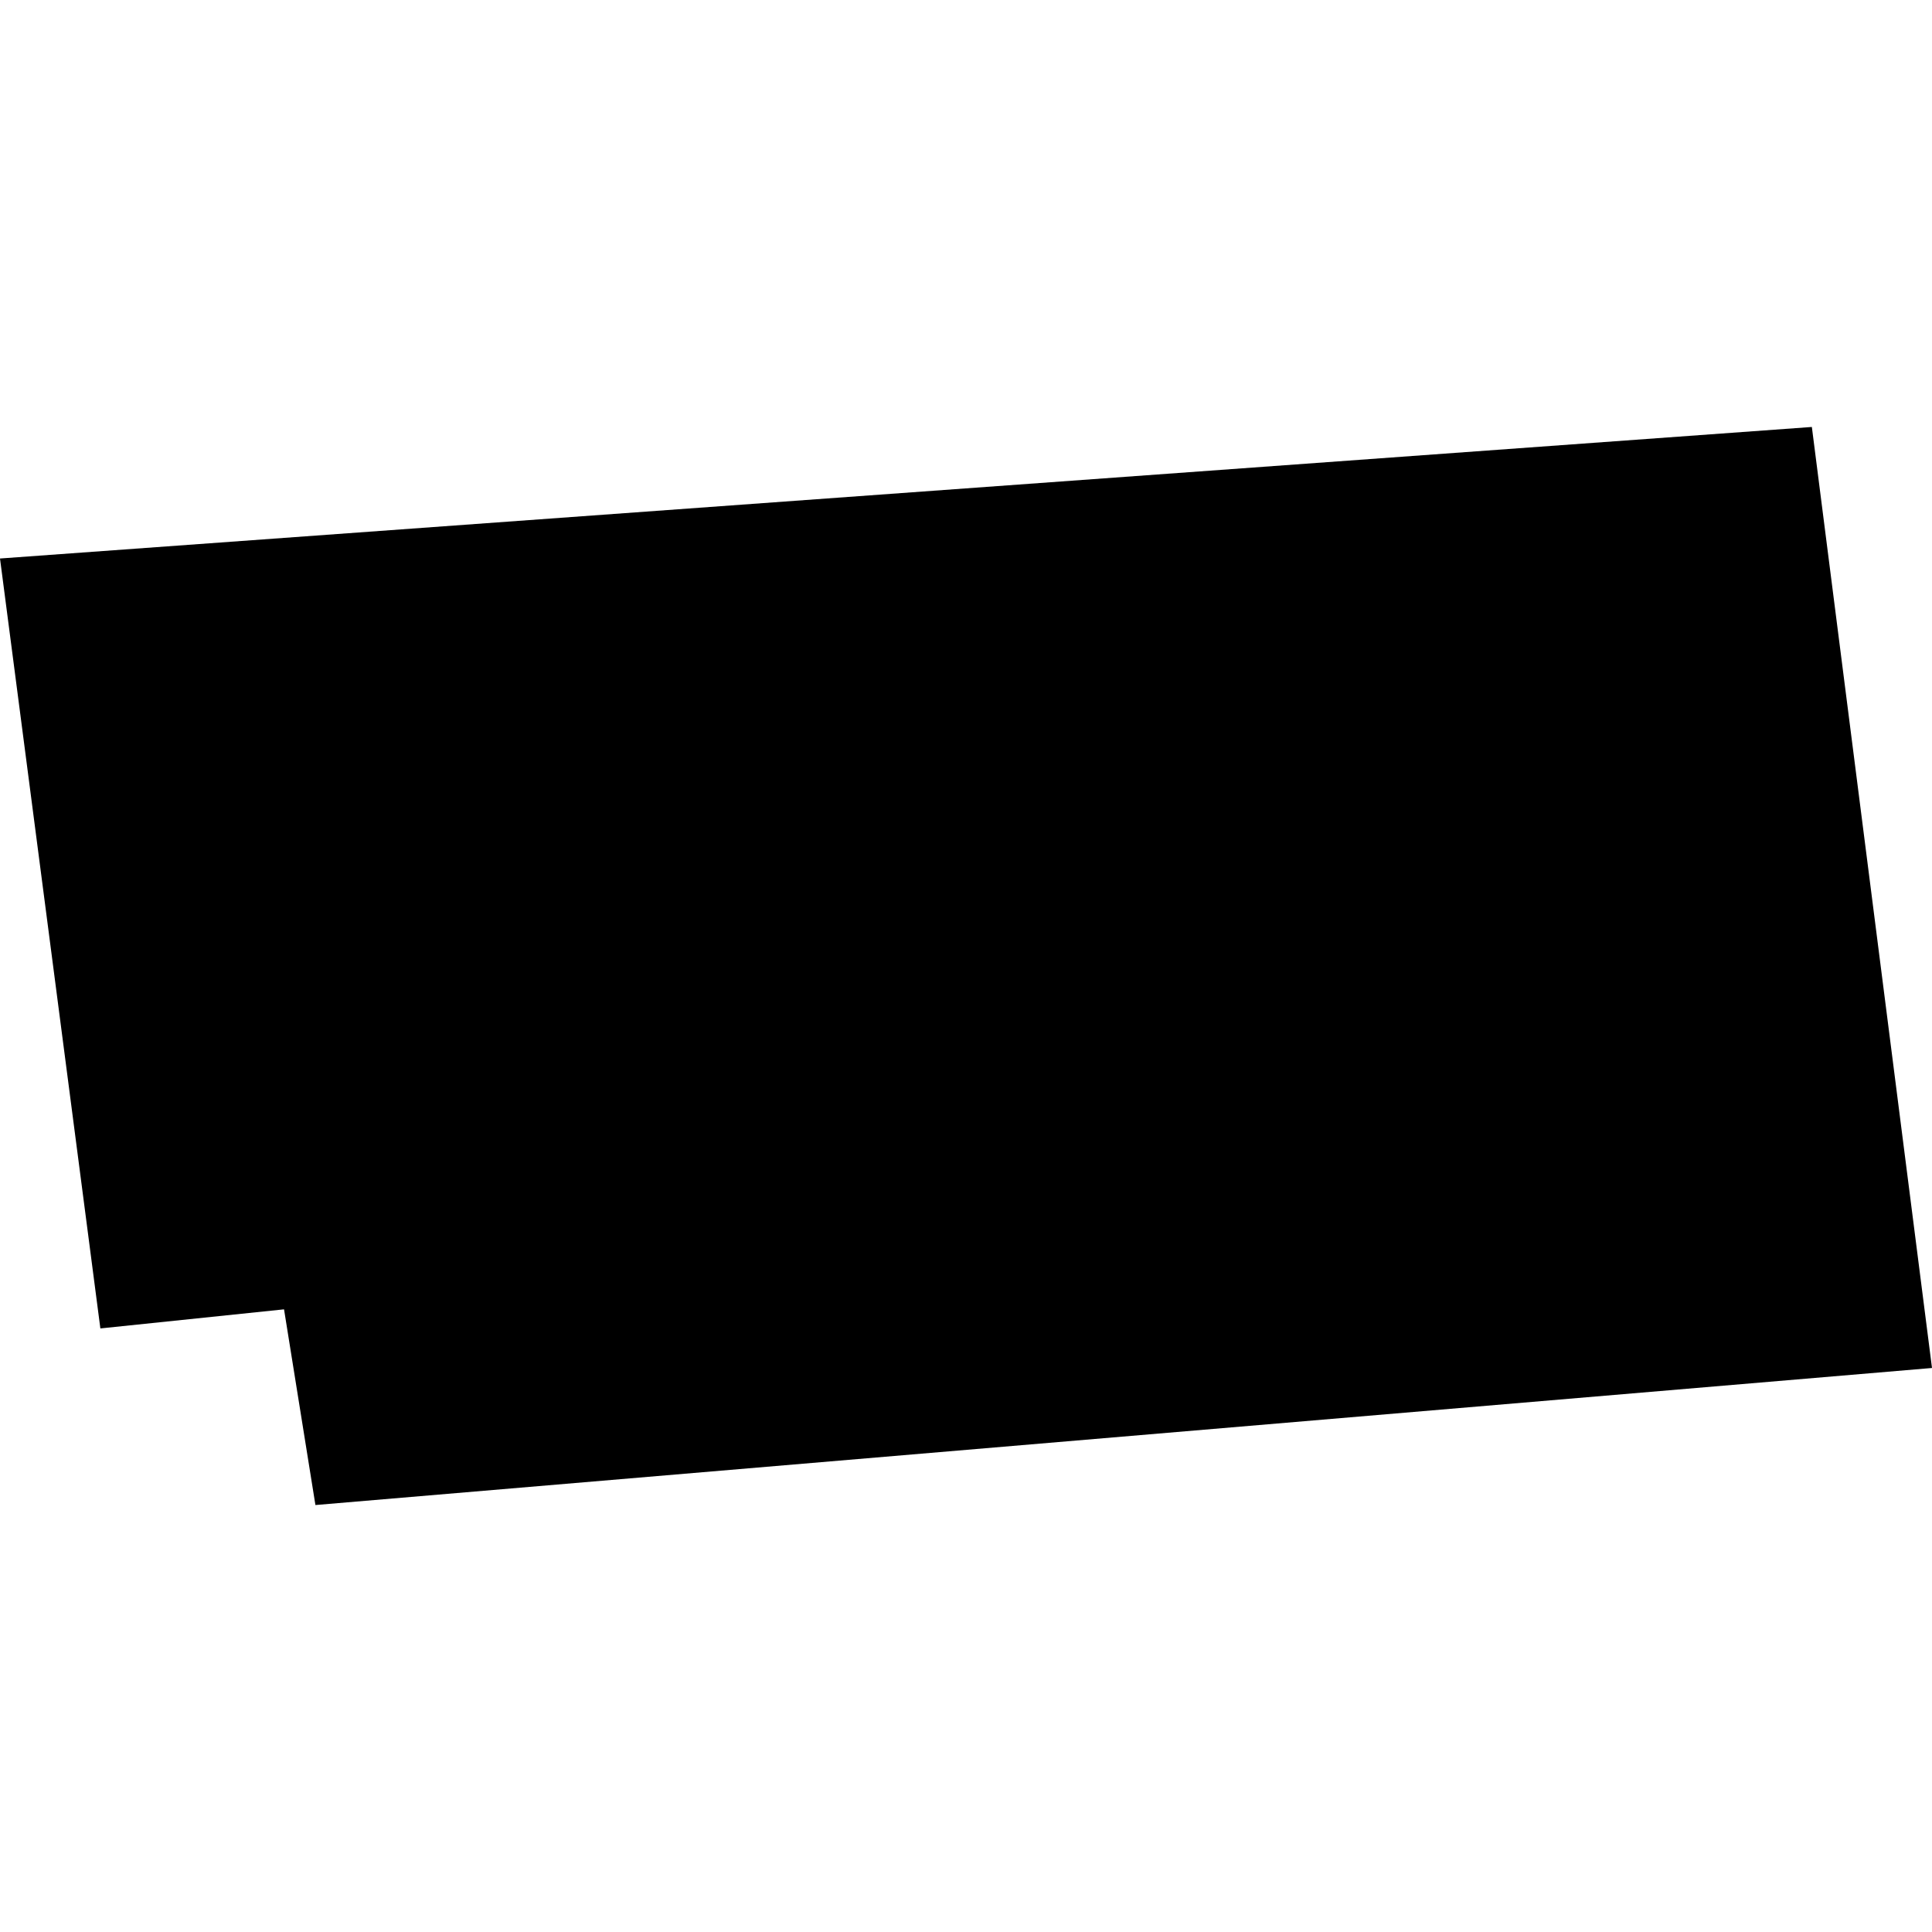 <?xml version="1.0" encoding="utf-8" standalone="no"?>
<!DOCTYPE svg PUBLIC "-//W3C//DTD SVG 1.1//EN"
  "http://www.w3.org/Graphics/SVG/1.1/DTD/svg11.dtd">
<!-- Created with matplotlib (https://matplotlib.org/) -->
<svg height="288pt" version="1.1" viewBox="0 0 288 288" width="288pt" xmlns="http://www.w3.org/2000/svg" xmlns:xlink="http://www.w3.org/1999/xlink">
 <defs>
  <style type="text/css">
*{stroke-linecap:butt;stroke-linejoin:round;}
  </style>
 </defs>
 <g id="figure_1">
  <g id="patch_1">
   <path d="M 0 288 
L 288 288 
L 288 0 
L 0 0 
z
" style="fill:none;opacity:0;"/>
  </g>
  <g id="axes_1">
   <g id="PatchCollection_1">
    <path clip-path="url(#pfcddd30e09)" d="M 0 83.255 
L 14.961 198.027 
L 42.341 195.181 
L 47.019 224.353 
L 288 203.923 
L 270.091 63.647 
L 0 83.255 
"/>
   </g>
  </g>
 </g>
 <defs>
  <clipPath id="pfcddd30e09">
   <rect height="160.706" width="288" x="0" y="63.647"/>
  </clipPath>
 </defs>
</svg>
